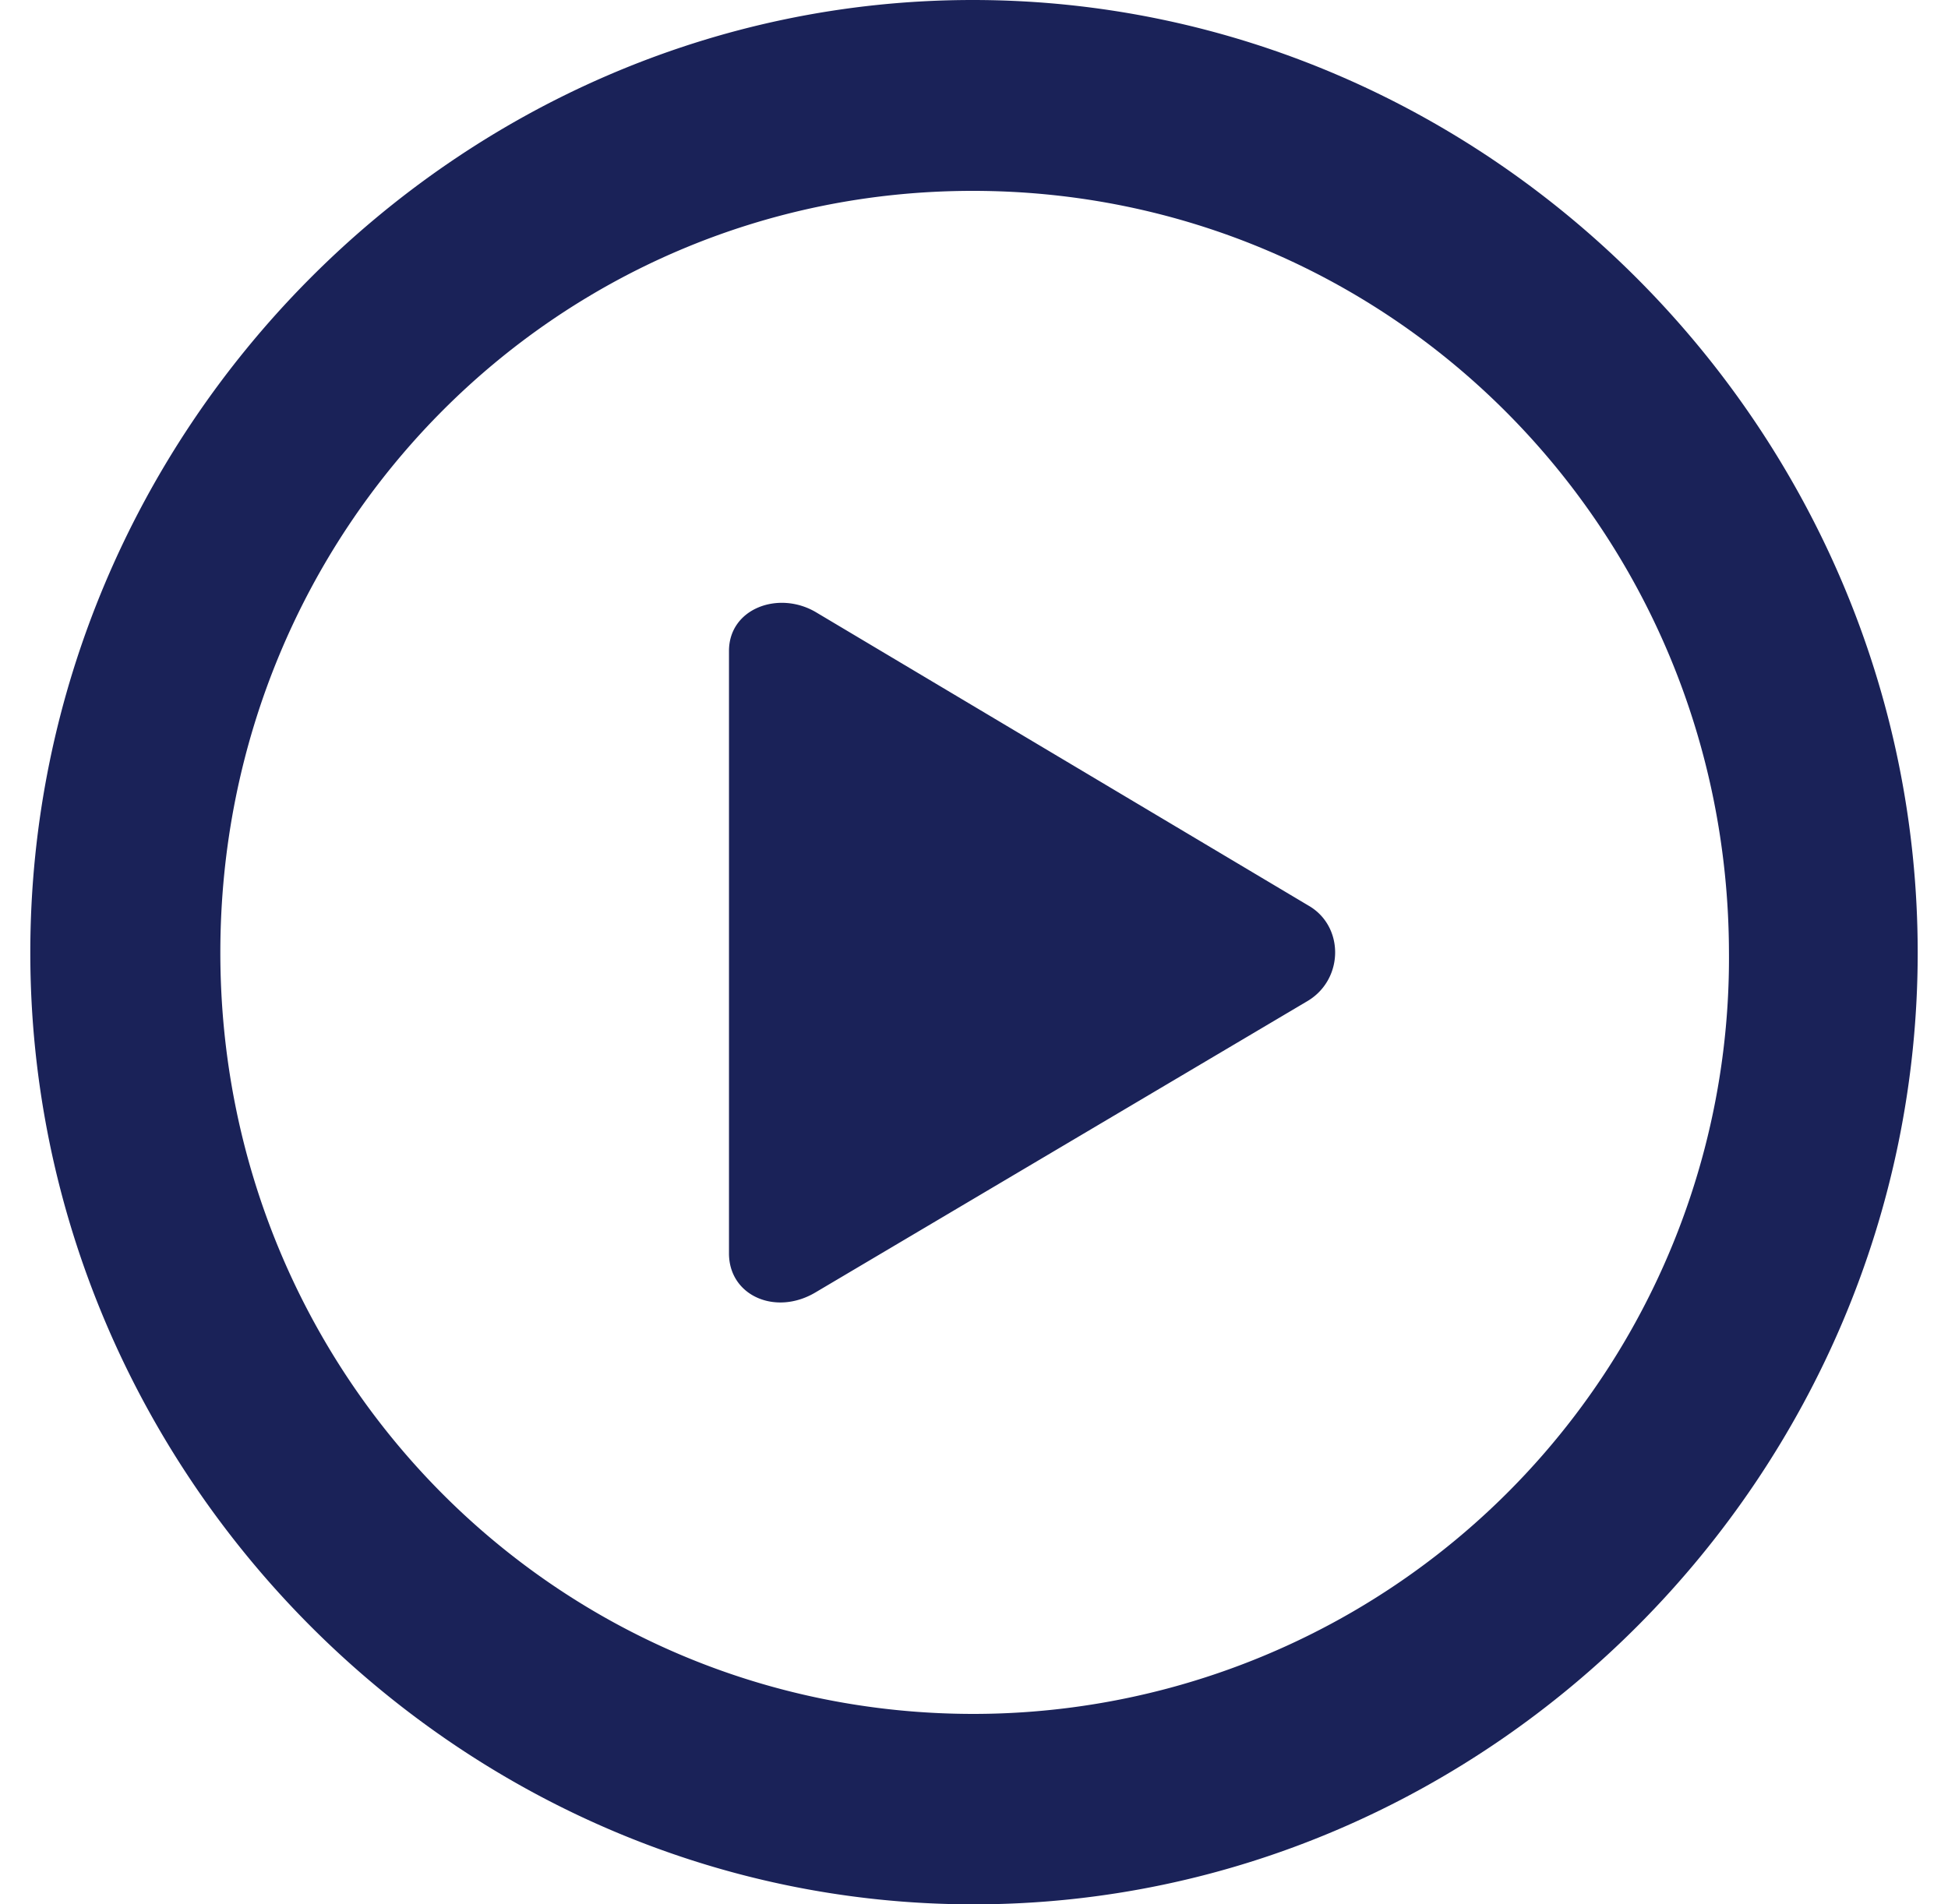 <svg width="45" height="44" viewBox="0 0 45 44" fill="none" xmlns="http://www.w3.org/2000/svg">
  <path d="M22.49 44c11.95 0 21.81-9.95 21.81-21.99C44.3 9.95 34.42 0 22.47 0 10.54 0 .7 9.95.7 22.01.7 34.05 10.56 44 22.49 44zm0-4.4c-9.67 0-17.4-7.85-17.4-17.59 0-9.76 7.73-17.6 17.38-17.6 9.67 0 17.45 7.84 17.47 17.6A17.46 17.46 0 0122.49 39.6zm-3.65-9.74l11.38-6.74c.83-.51.83-1.73 0-2.2l-11.38-6.78c-.86-.5-2-.08-2 .9v13.92c0 .98 1.08 1.45 2 .9z" fill="#1A2258"/>
</svg>
